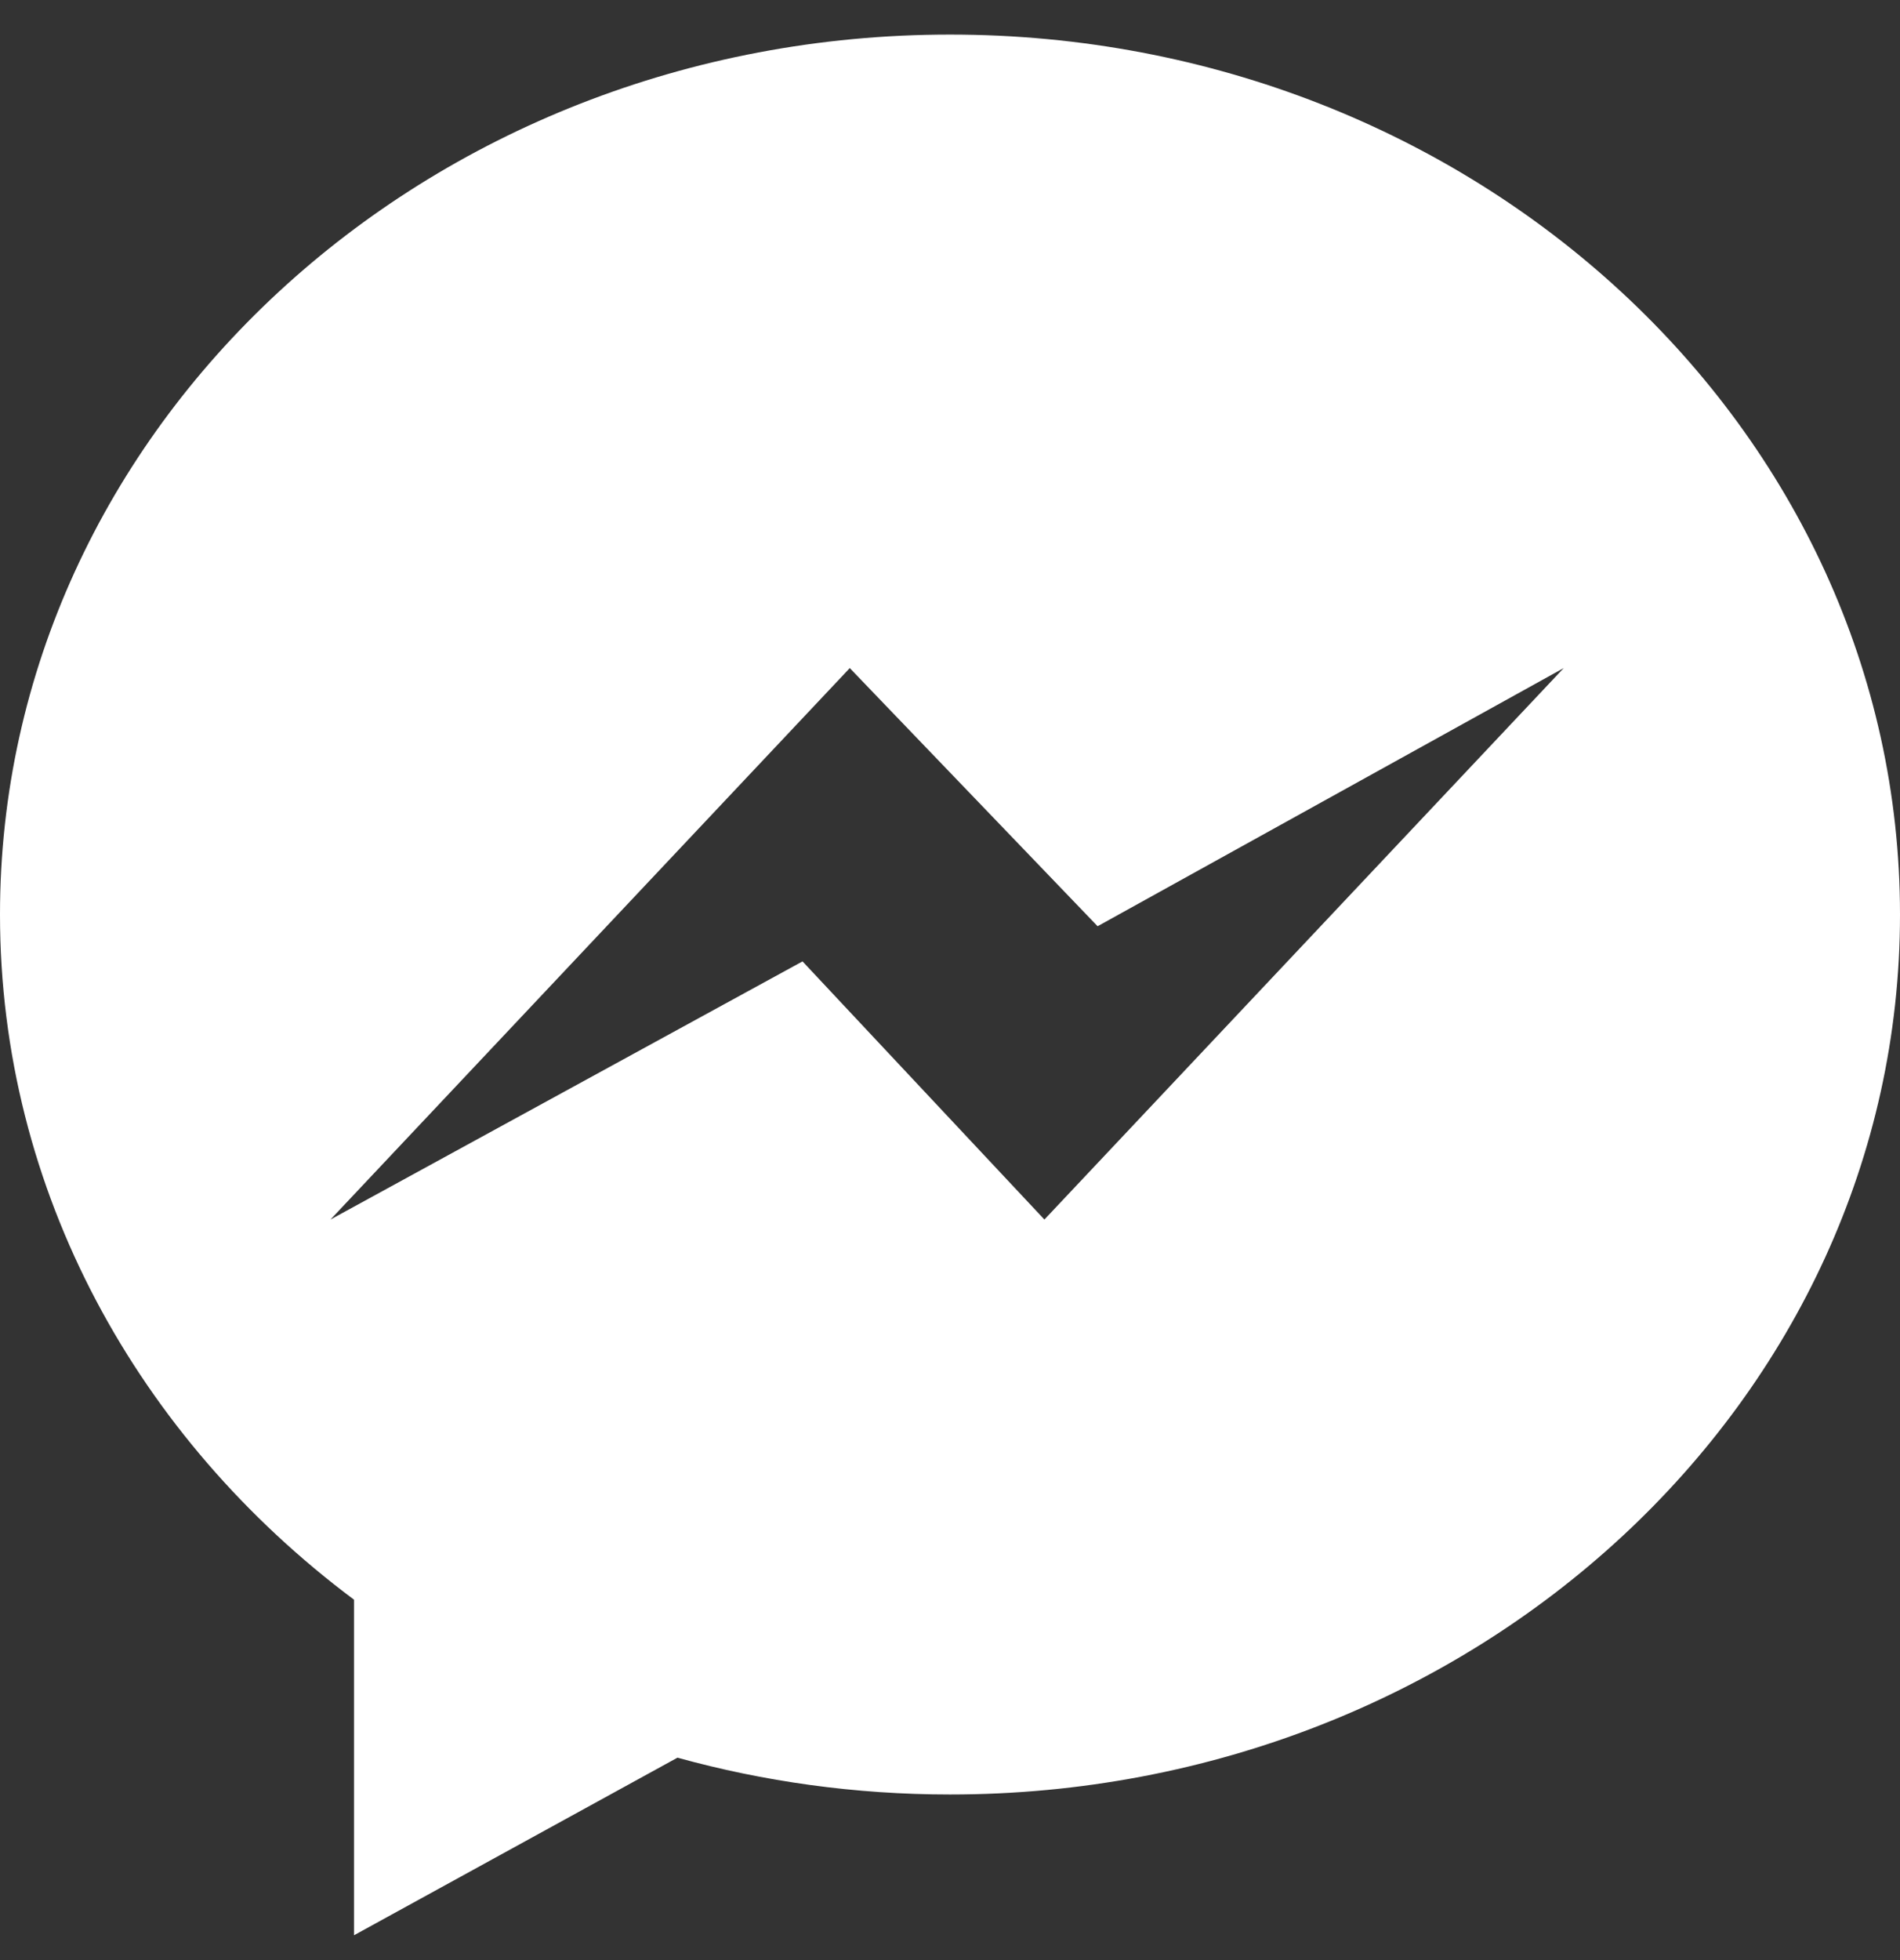 <svg width="32" height="33" viewBox="0 0 32 33" fill="none" xmlns="http://www.w3.org/2000/svg">
<rect x="0" y="0" width="32" height="33" fill="#333333" stroke="none"/>
<g clip-path="url(#clip0_1754_8422)">
<path d="M16 0.582C7.164 0.582 0 7.214 0 15.396C0 20.058 2.326 24.216 5.962 26.932V32.582L11.41 29.592C12.864 29.994 14.404 30.212 16 30.212C24.836 30.212 32 23.58 32 15.398C32 7.216 24.836 0.582 16 0.582ZM17.59 20.532L13.516 16.186L5.566 20.532L14.312 11.248L18.486 15.594L26.336 11.248L17.59 20.532Z" fill="white"/>
</g>
<defs>
<clipPath id="clip0_1754_8422">
<rect width="32" height="32" fill="white" transform="translate(0 0.582)"/>
</clipPath>
</defs>
</svg>
